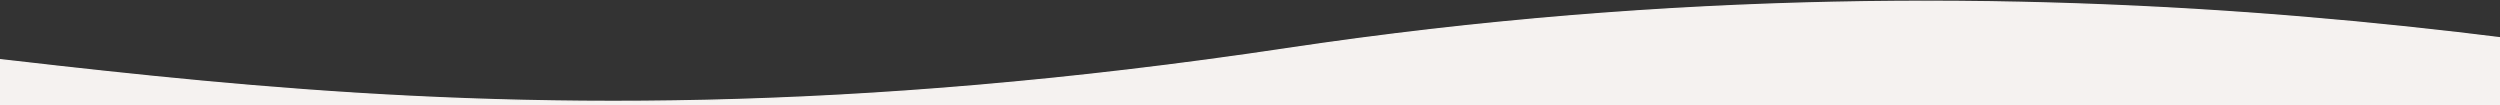 <svg width="1920" height="81" viewBox="0 0 1920 81" fill="none" xmlns="http://www.w3.org/2000/svg">
<rect x="0" y="0" width="1920" height="81" fill="#333333" stroke="none"/>
<path d="M988.591 37.317C1583.59 -51.796 2049.17 46.294 2267 85.193V157.506L-347 160V18.366C-8.677 18.366 312.627 138.555 988.591 37.317Z" fill="#F5F2F0" stroke="#F5F2F0"/>
</svg>
